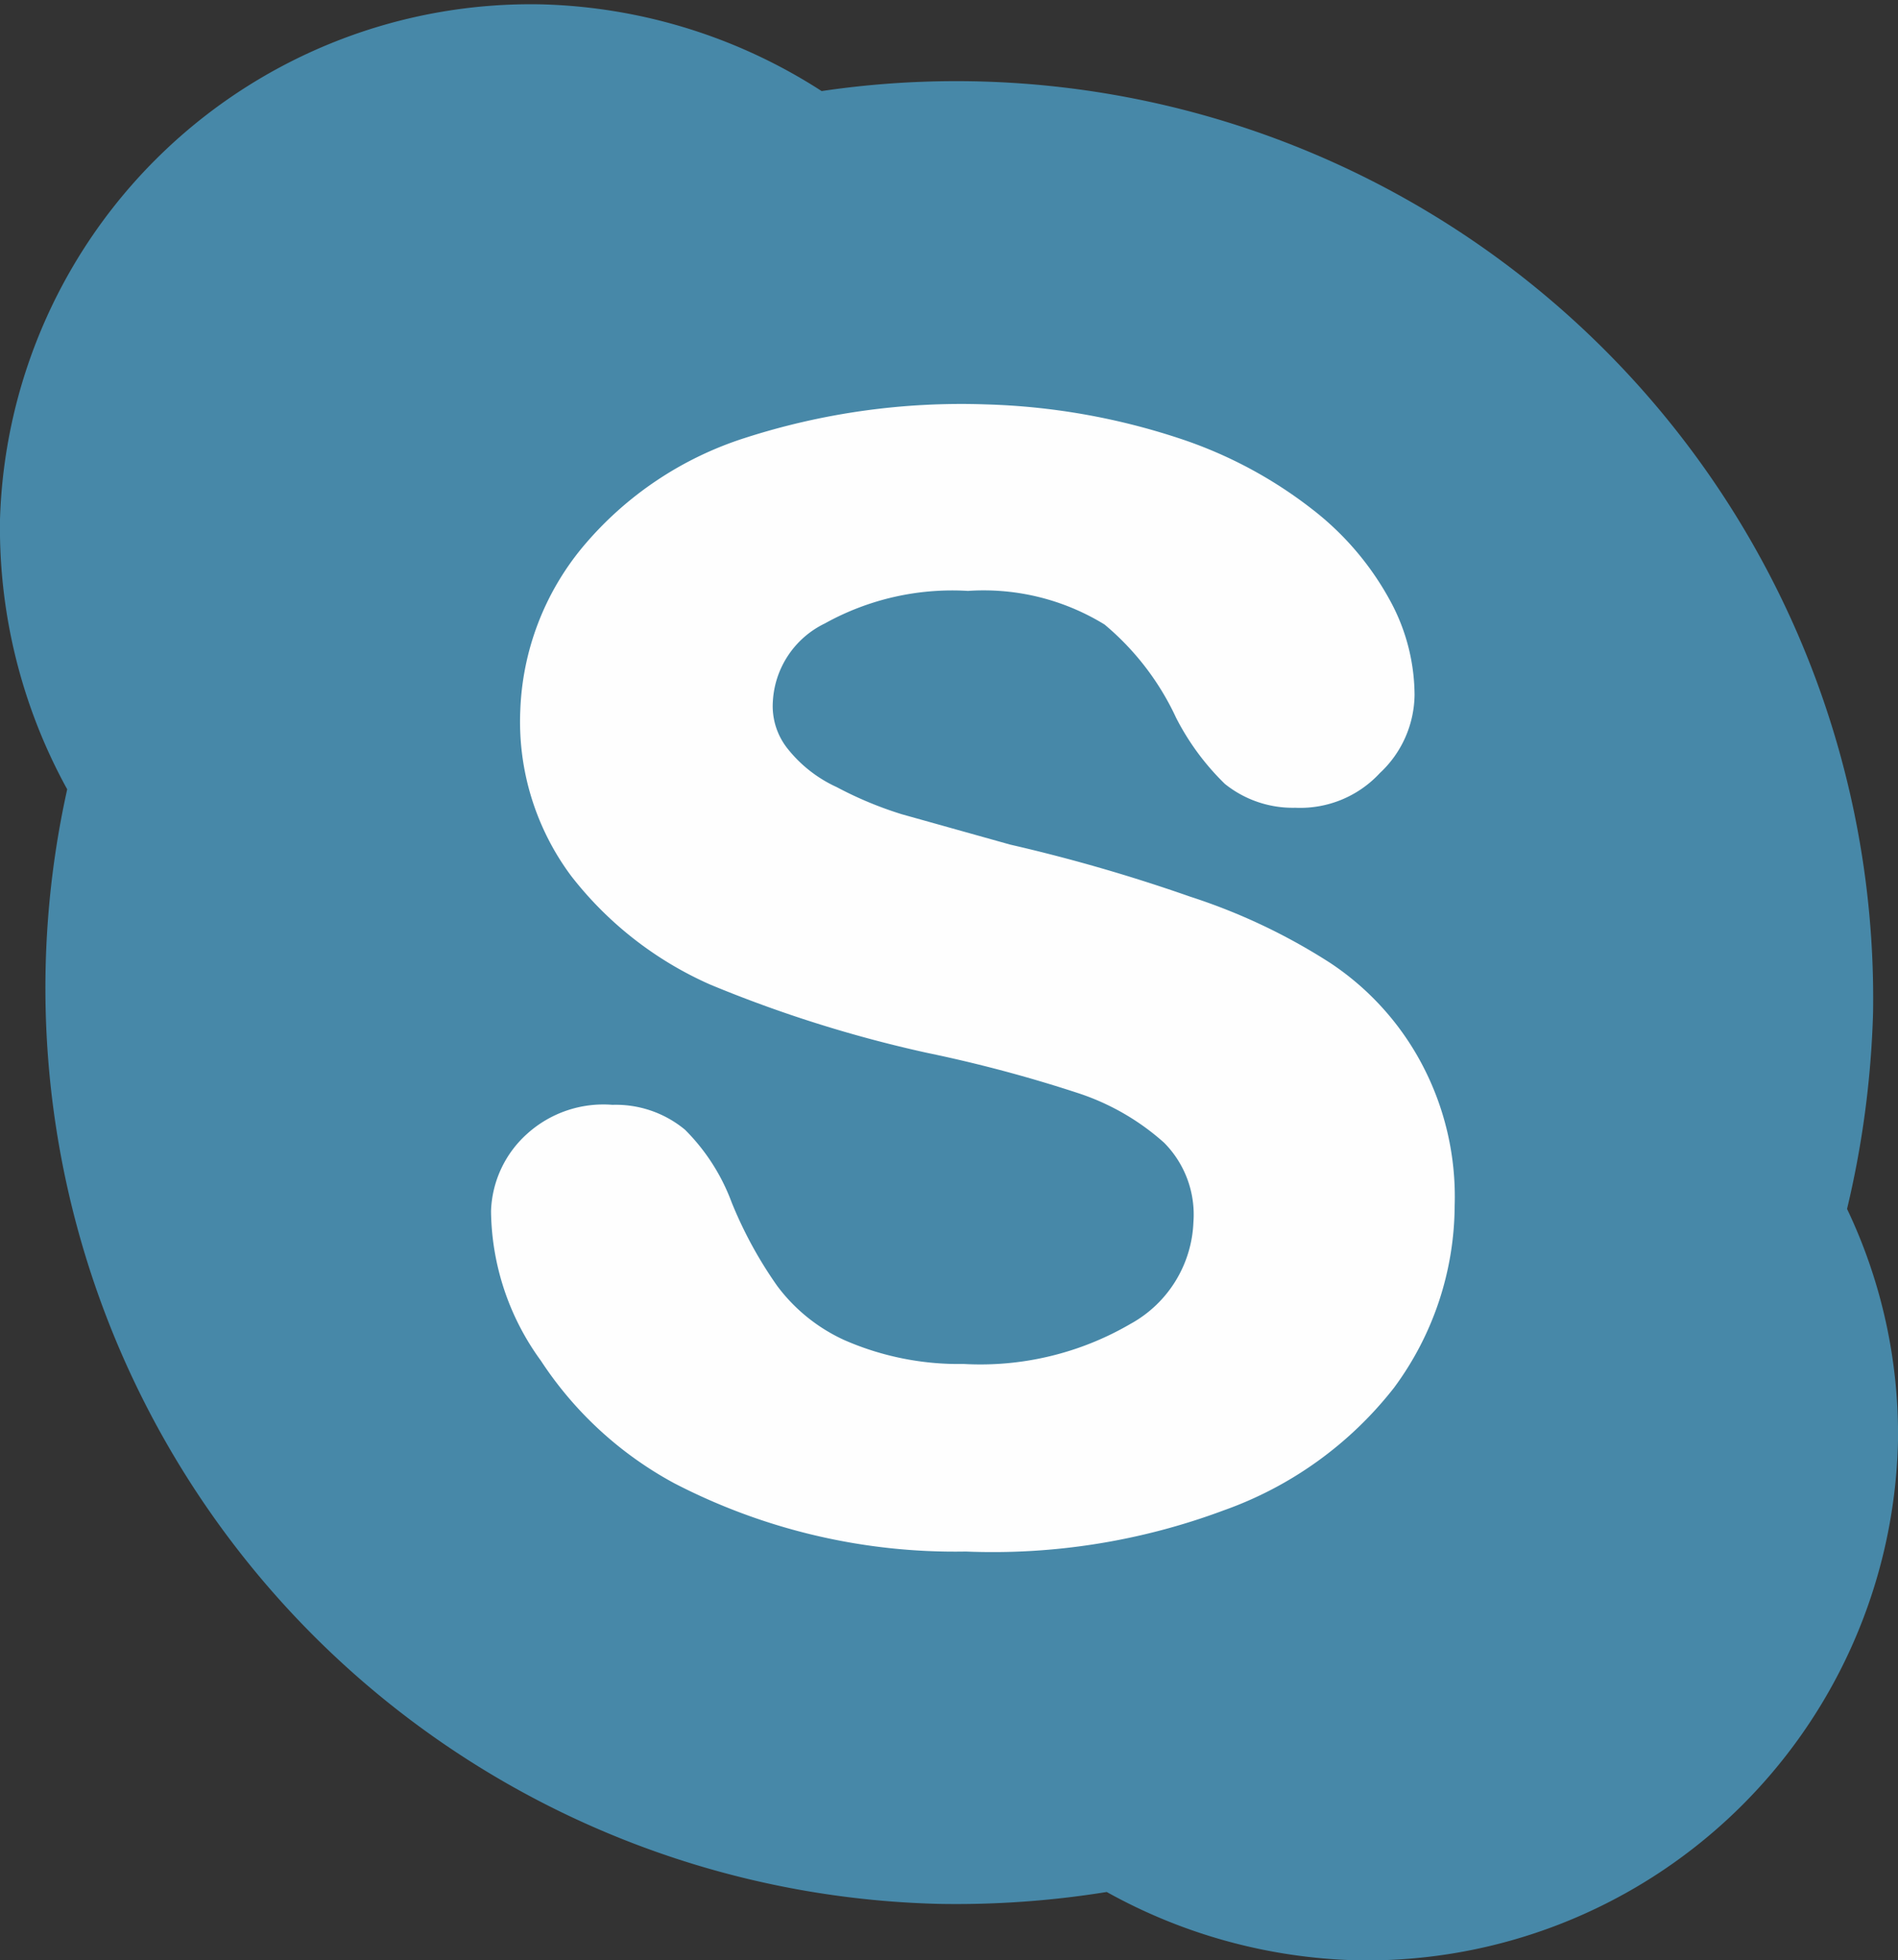 <svg id="Layer_2" data-name="Layer 2" xmlns="http://www.w3.org/2000/svg"  viewBox="0 0 17.51 18.08"><rect x="0" y="0" width="17.51" height="18.08" fill="#333333" stroke="none"/><defs><style>.cls-1{fill:#4788a8;}.cls-2{fill:#fefefe;}</style></defs><title>skype</title><path class="cls-1" d="M20.77,16.25a4.9,4.9,0,0,1-5,4.79,5,5,0,0,1-2.3-.63,8.73,8.73,0,0,1-1.54.11A8.45,8.45,0,0,1,3.88,10.24a5,5,0,0,1-.62-2.49A4.9,4.9,0,0,1,8.25,3a5,5,0,0,1,2.59.8,8.46,8.46,0,0,1,9.7,8.5,8.87,8.87,0,0,1-.24,1.81A4.83,4.83,0,0,1,20.77,16.25Z" transform="translate(-3.26 -2.96)"/><path class="cls-2" d="M16.68,14.08a2.84,2.84,0,0,1-.56,1.68,3.46,3.46,0,0,1-1.57,1.13,6.09,6.09,0,0,1-2.38.38,5.63,5.63,0,0,1-2.69-.63,3.4,3.4,0,0,1-1.23-1.13,2.38,2.38,0,0,1-.46-1.38,1,1,0,0,1,.33-.71,1.05,1.05,0,0,1,.79-.27,1,1,0,0,1,.67.23,1.86,1.86,0,0,1,.43.67,3.83,3.83,0,0,0,.42.77,1.6,1.6,0,0,0,.62.5,2.63,2.63,0,0,0,1.1.22,2.75,2.75,0,0,0,1.54-.37,1.12,1.12,0,0,0,.58-.94.94.94,0,0,0-.27-.73,2.23,2.23,0,0,0-.8-.46,12.8,12.8,0,0,0-1.39-.37,11.87,11.87,0,0,1-2-.63,3.32,3.32,0,0,1-1.28-1,2.38,2.38,0,0,1-.47-1.53A2.5,2.5,0,0,1,8.64,8a3.23,3.23,0,0,1,1.49-1,6.5,6.5,0,0,1,2.23-.31A6.23,6.23,0,0,1,14.13,7a4.05,4.05,0,0,1,1.24.66,2.68,2.68,0,0,1,.72.85,1.83,1.83,0,0,1,.22.86,1,1,0,0,1-.32.72,1,1,0,0,1-.78.32,1,1,0,0,1-.65-.22,2.33,2.33,0,0,1-.45-.61,2.48,2.48,0,0,0-.66-.86,2.13,2.13,0,0,0-1.26-.31,2.42,2.42,0,0,0-1.32.3.85.85,0,0,0-.48.72.63.63,0,0,0,.14.44,1.23,1.23,0,0,0,.45.35,3.44,3.44,0,0,0,.6.25l1,.28a15.53,15.53,0,0,1,1.66.48,5.52,5.52,0,0,1,1.29.61,2.55,2.55,0,0,1,.84.92A2.61,2.61,0,0,1,16.68,14.08Z" transform="translate(-3.26 -2.96)"/></svg>